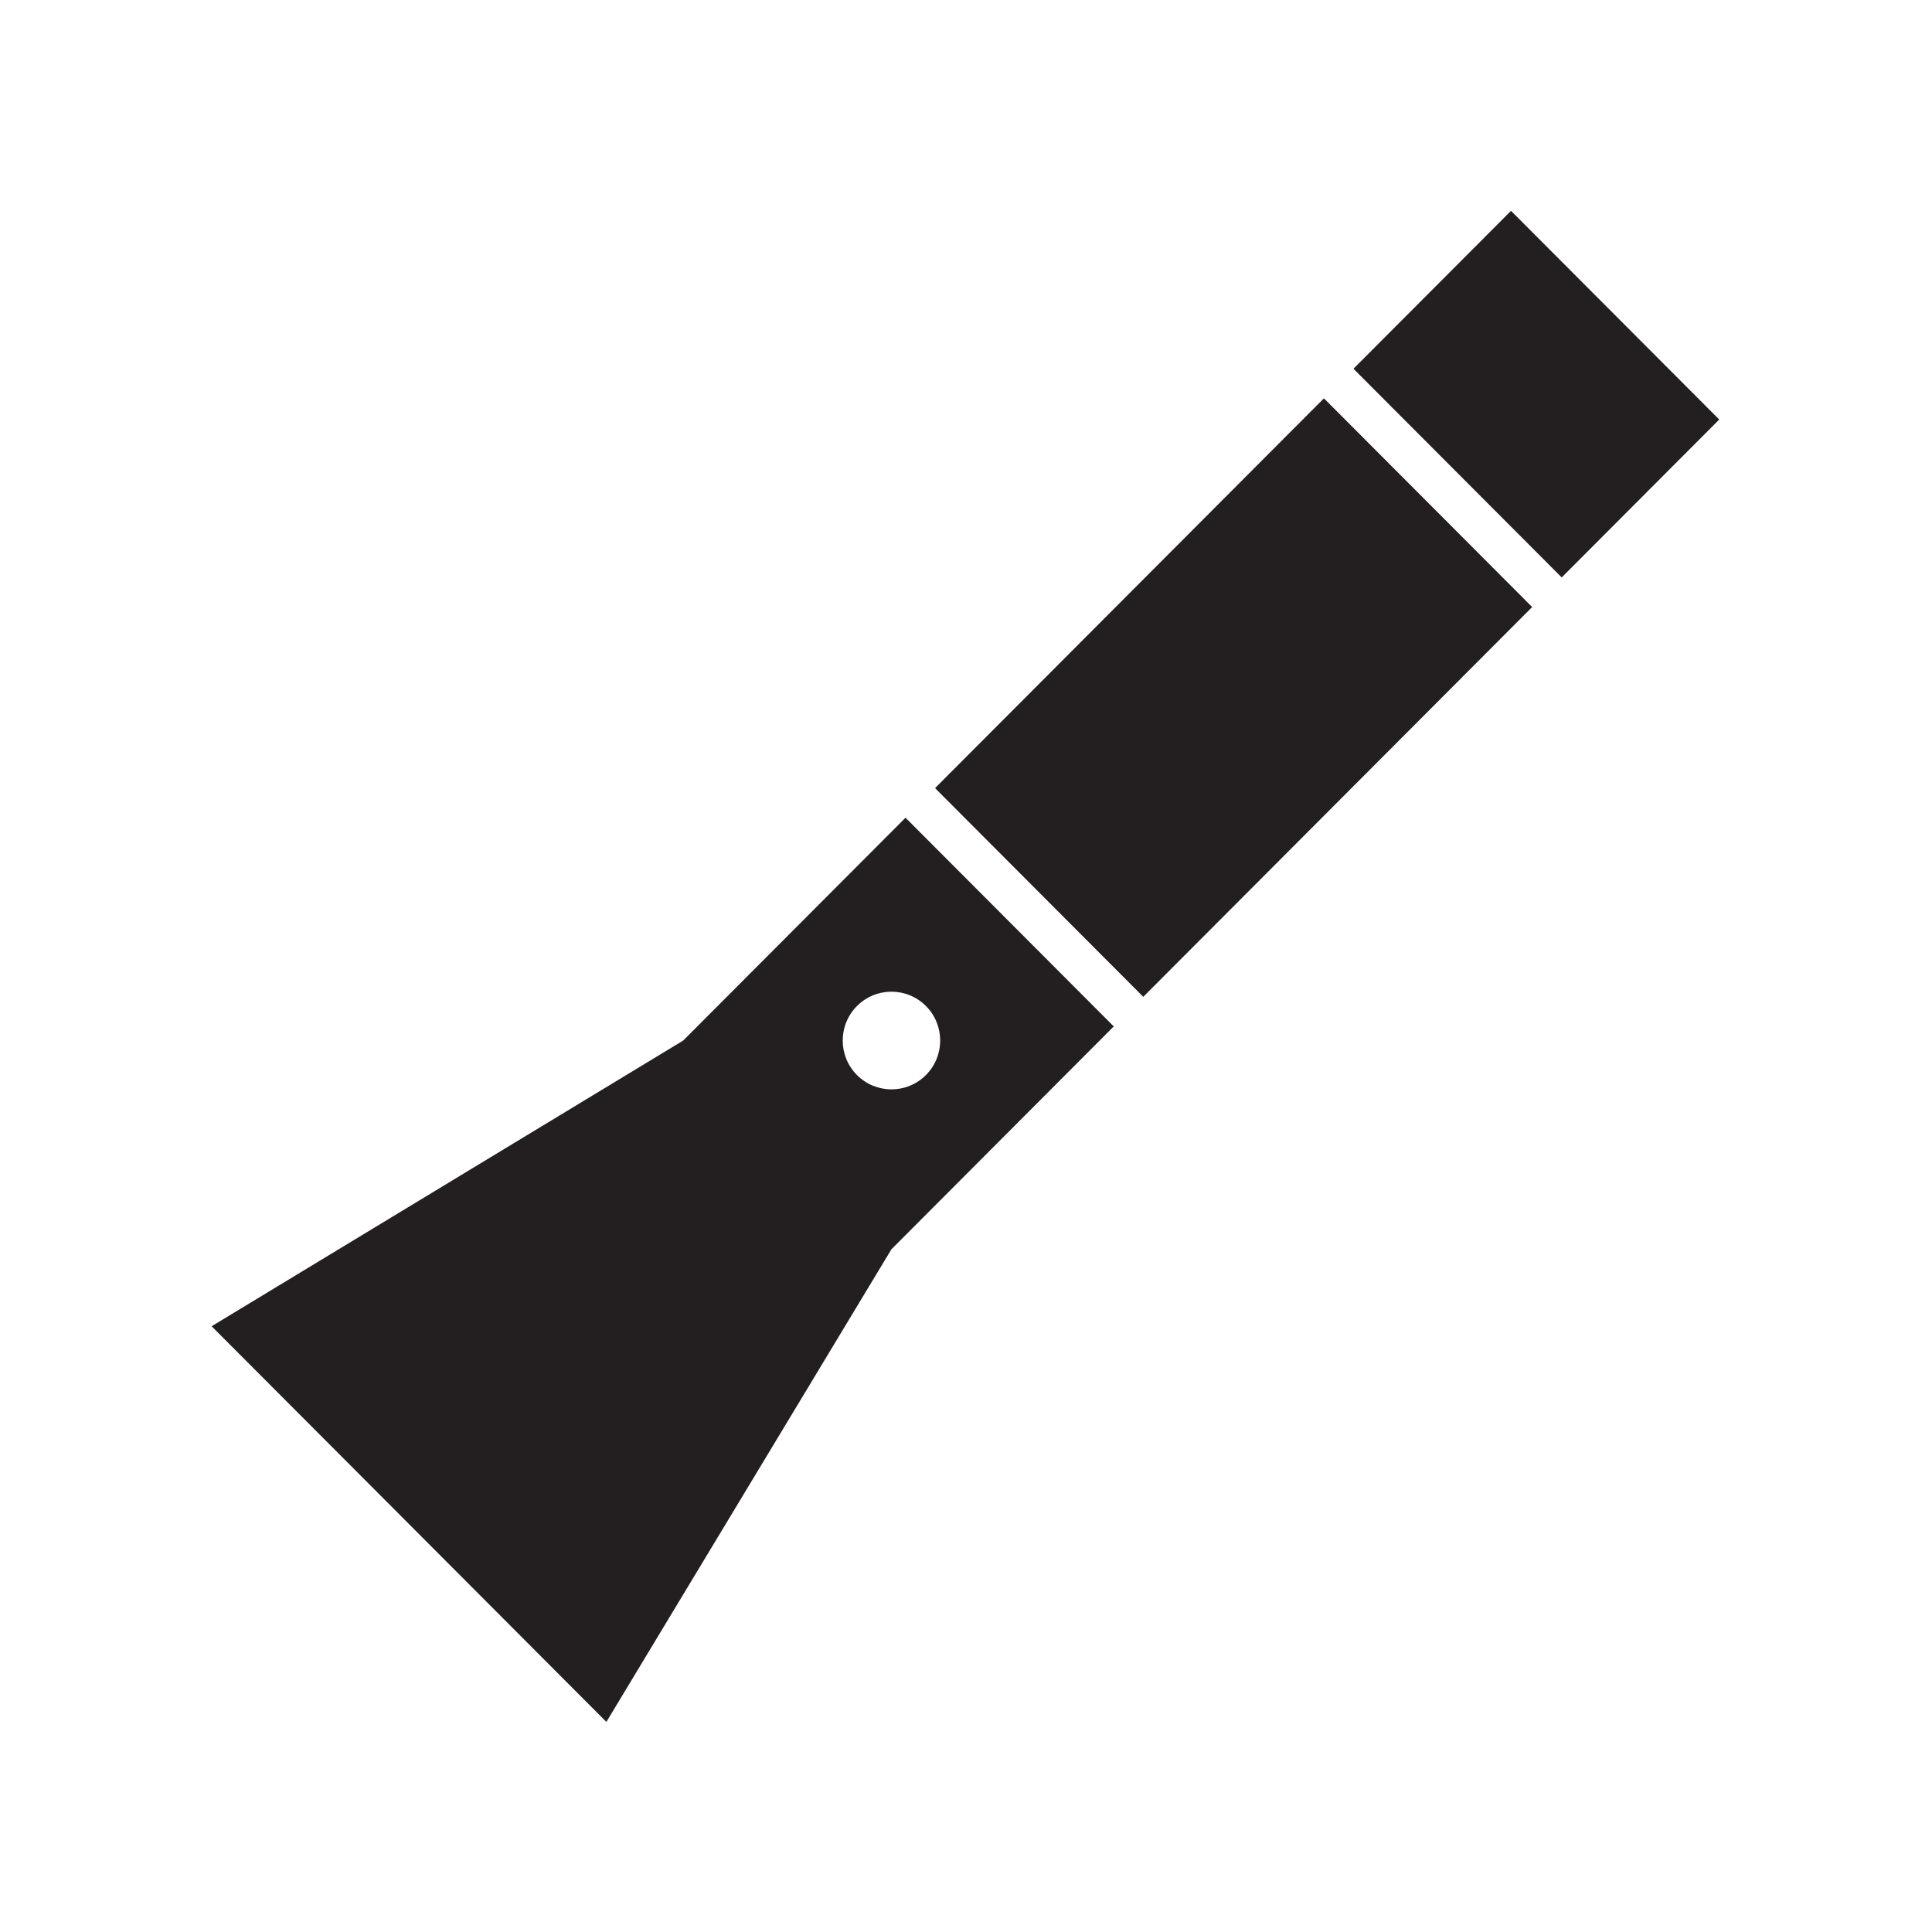<?xml version="1.0" encoding="UTF-8" standalone="no"?>
<!DOCTYPE svg PUBLIC "-//W3C//DTD SVG 1.1//EN" "http://www.w3.org/Graphics/SVG/1.1/DTD/svg11.dtd">
<svg width="100%" height="100%" viewBox="0 0 2600 2600" version="1.1" xmlns="http://www.w3.org/2000/svg" xmlns:xlink="http://www.w3.org/1999/xlink" xml:space="preserve" xmlns:serif="http://www.serif.com/" style="fill-rule:evenodd;clip-rule:evenodd;stroke-linejoin:round;stroke-miterlimit:2;">
    <g transform="matrix(5.952,0,0,5.952,-480.266,-627.167)">
        <g transform="matrix(0.872,0,0,0.874,38.149,40.869)">
            <path d="M271,334.044C275.93,329.116 283.931,329.116 288.86,334.044C293.8,338.979 293.8,346.981 288.866,351.915C283.931,356.849 275.924,356.849 270.99,351.915C266.061,346.986 266.061,338.985 271,334.044ZM206.013,519.254L279.923,396.987L337.57,339.333L283.577,285.341L225.925,342.994L103.661,416.897L206.013,519.254Z" style="fill:rgb(35,31,32);fill-rule:nonzero;"/>
        </g>
        <g transform="matrix(0.872,0,0,0.874,38.149,40.869)">
            <path d="M494.57,182.334L440.577,128.341L399.727,169.192L453.72,223.184L494.57,182.334Z" style="fill:rgb(35,31,32);fill-rule:nonzero;"/>
        </g>
        <g transform="matrix(0.872,0,0,0.874,38.149,40.869)">
            <path d="M446.062,230.841L392.069,176.849L291.235,277.683L345.227,331.676L446.062,230.841Z" style="fill:rgb(35,31,32);fill-rule:nonzero;"/>
        </g>
    </g>
</svg>
